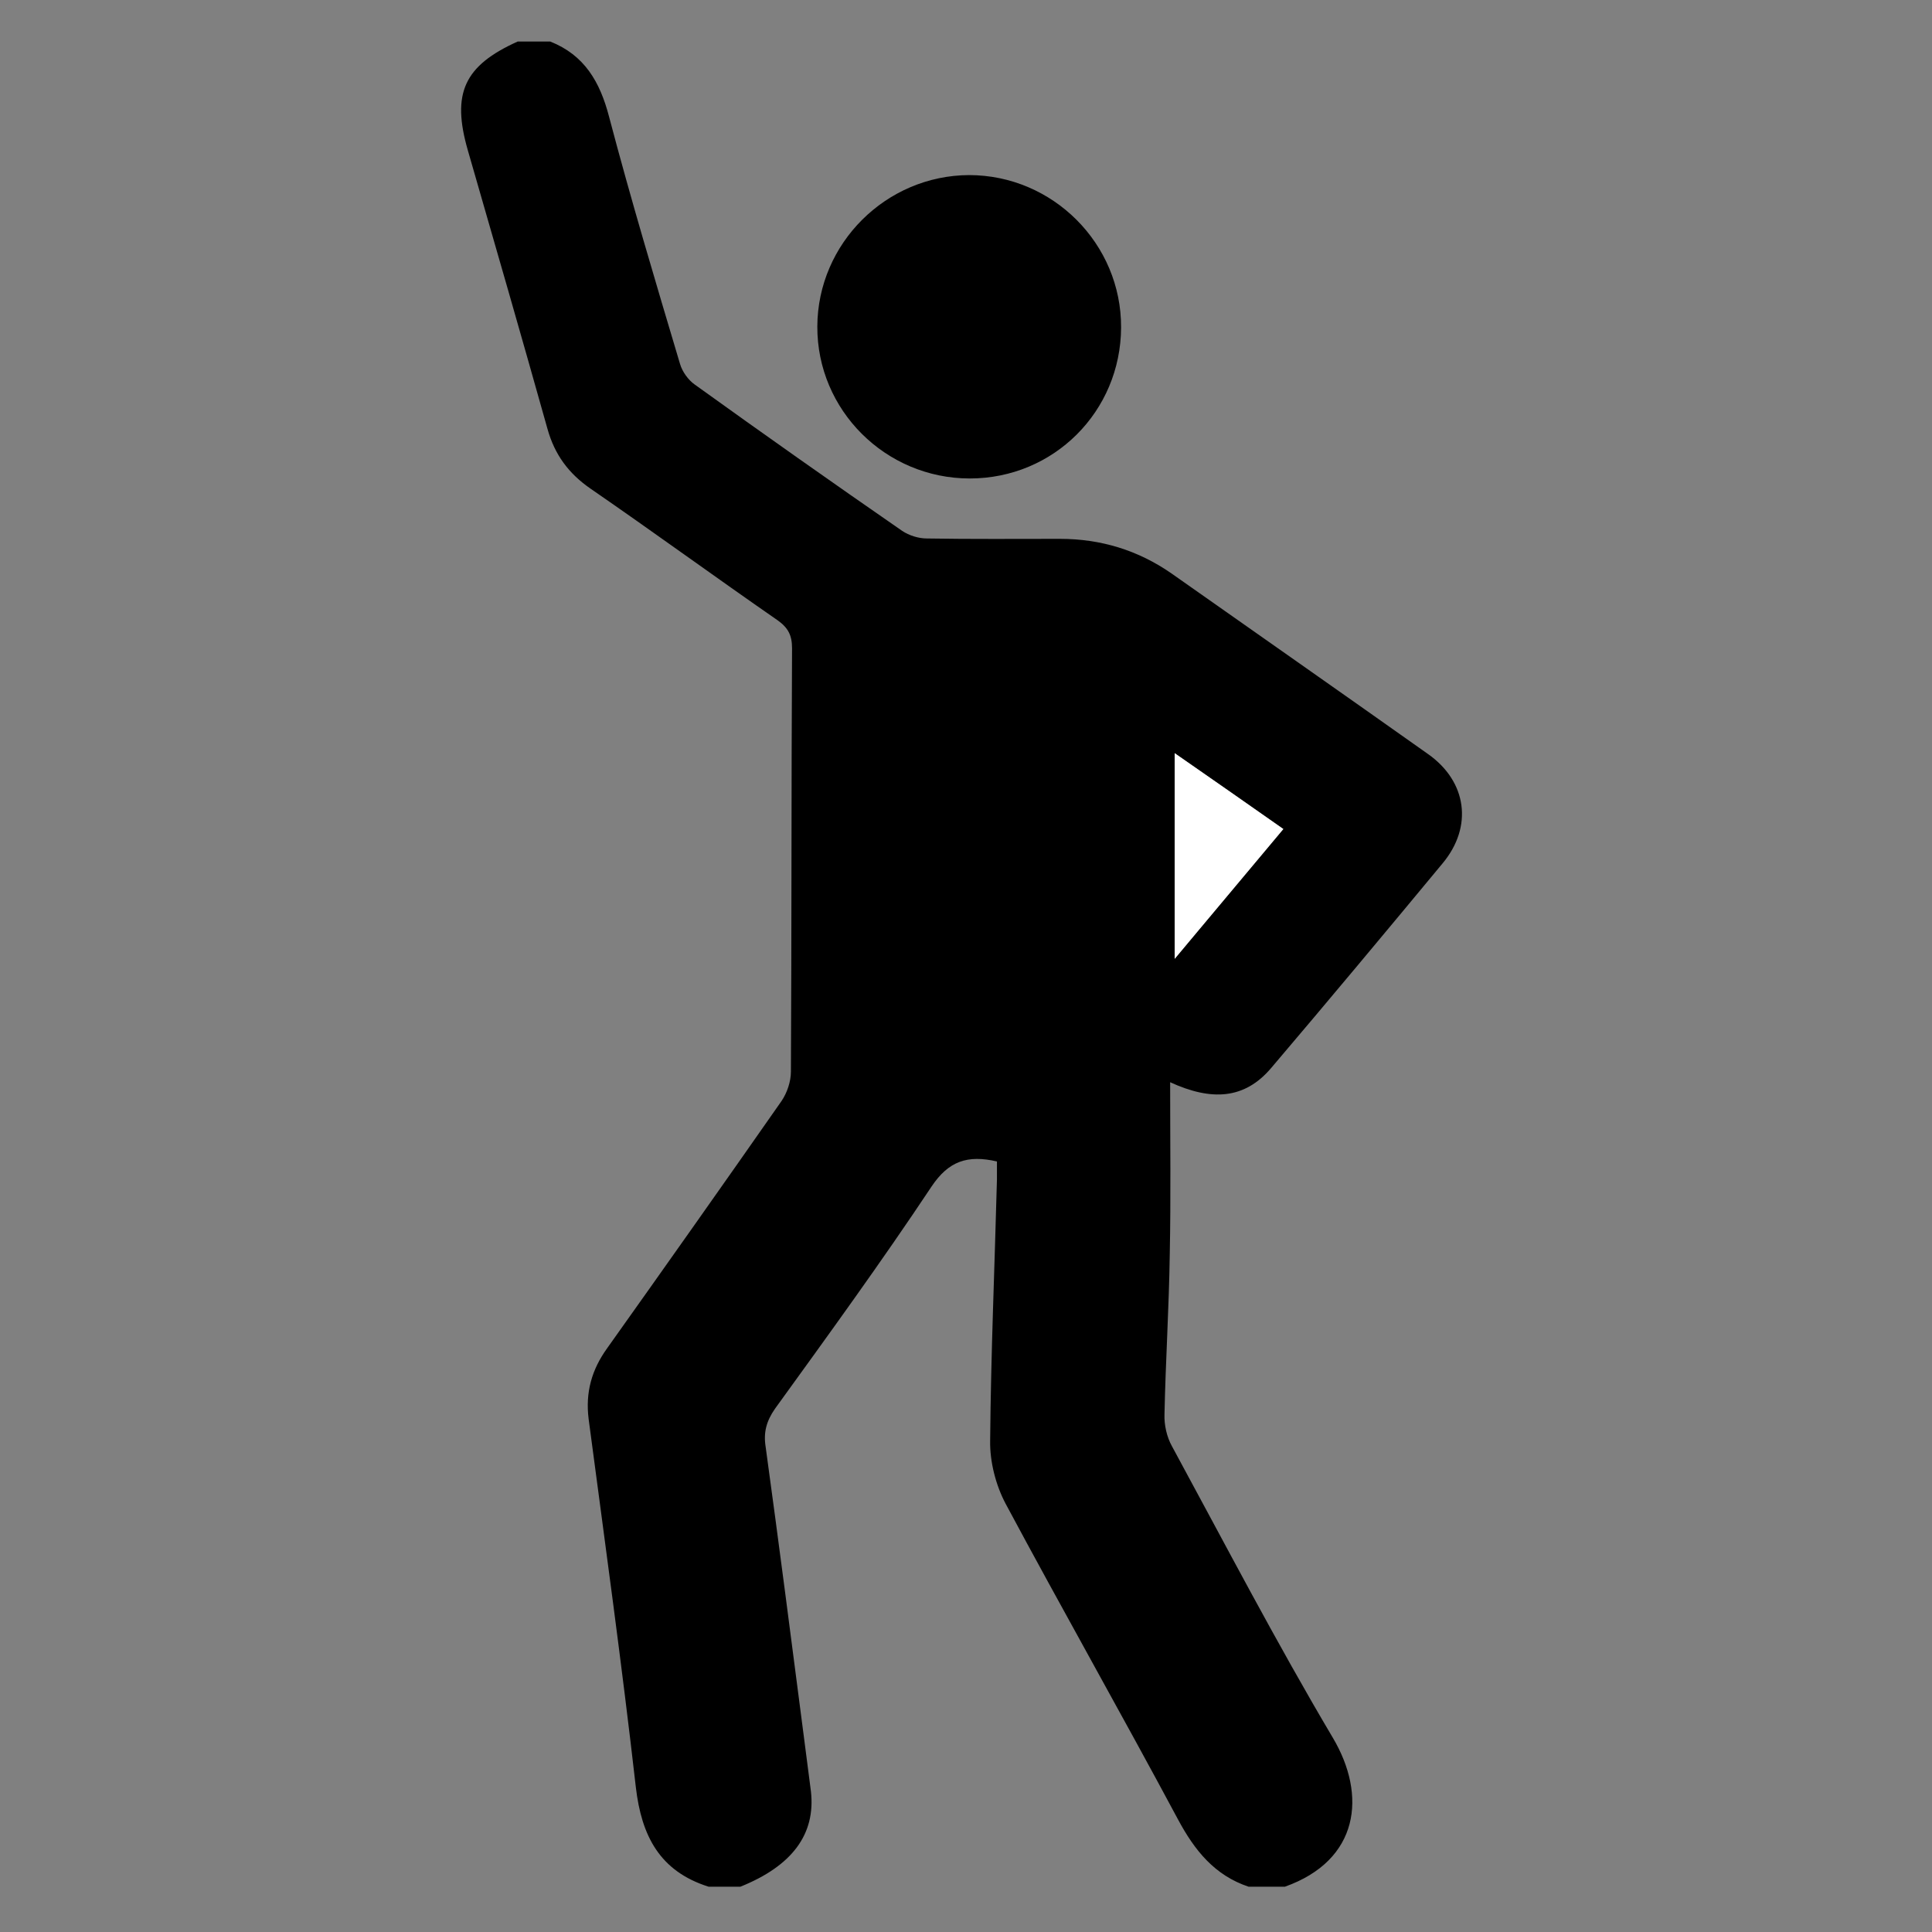 <svg xmlns="http://www.w3.org/2000/svg" xmlns:xlink="http://www.w3.org/1999/xlink" id="Calque_1" x="0px" y="0px" viewBox="0 0 512 512" style="enable-background:new 0 0 512 512;" xml:space="preserve"><rect x="0" y="0" width="512" height="512" fill="#808080" stroke="none"/> <style type="text/css"> .st0{fill:#FFFFFF;} </style> <g> <path d="M187.8,500c-13-4.1-17.8-13.5-19.3-26.4c-3.7-32.5-8.2-65-12.5-97.5c-0.9-7.1,0.8-13.1,4.9-18.8 c15.5-21.8,30.9-43.6,46.2-65.5c1.5-2.2,2.5-5.2,2.5-7.8c0.2-37.4,0.1-74.8,0.3-112.2c0-3.4-1-5.4-3.8-7.4 c-16.6-11.5-32.9-23.4-49.6-34.9c-5.8-4-9.5-9-11.4-15.8c-6.9-24.6-14-49.2-21.1-73.8c-4.4-15.2-1-22.5,13.2-28.9 c2.9,0,5.7,0,8.6,0c9.1,3.6,13.2,10.7,15.6,19.9c5.8,22,12.3,43.7,18.8,65.5c0.6,2.1,2.2,4.3,3.9,5.5c18.2,13.1,36.5,26,55,38.8 c1.8,1.2,4.3,2,6.5,2c11.8,0.2,23.6,0.1,35.3,0.1c10.8,0,20.7,3,29.6,9.2c22.6,15.9,45.3,31.8,67.9,47.8c10.4,7.3,12,19.3,3.9,29 c-15,18.1-30.1,36.2-45.4,54.2c-7.1,8.4-15.9,8.8-26.8,3.8c0,15.7,0.2,30.6-0.1,45.5c-0.2,14.2-1.1,28.3-1.4,42.5 c-0.1,2.8,0.6,6,2,8.5c14,25.8,27.6,51.9,42.6,77.2c9.1,15.3,7,32.5-12.7,39.5c-3.2,0-6.4,0-9.6,0c-9-3-14.3-9.6-18.7-17.8 c-15-28-30.7-55.7-45.7-83.7c-2.6-4.9-4.2-11.1-4.1-16.7c0.2-23.1,1.2-46.1,1.8-69.2c0-1.7,0-3.3,0-4.8c-7.8-1.8-12.8-0.1-17.3,6.6 c-13.3,20-27.4,39.4-41.5,58.9c-2.3,3.3-3.1,6.3-2.5,10.1c3.5,25.5,6.8,51.1,10.1,76.6c0.6,4.9,1.3,9.8,1.9,14.7 c1.3,11.4-5,19.8-18.7,25.3C193.6,500,190.7,500,187.8,500z M340.1,219.7c-9.7-6.8-19-13.3-28.8-20.1c0,18.3,0,35.9,0,54.5 C321.2,242.2,330.5,231.2,340.1,219.7z"></path> <path d="M257,126.8c-22.3,0-40.5-18.1-40.4-40.3c0.1-22,18.2-40,40.2-40.1c22.2,0,40.4,18.2,40.3,40.4 C297,109.1,279.2,126.8,257,126.8z"></path> <path class="st0" d="M340.1,219.7c-9.7,11.6-18.9,22.6-28.8,34.4c0-18.6,0-36.2,0-54.5C321.1,206.4,330.4,212.9,340.1,219.7z"></path> </g> </svg>